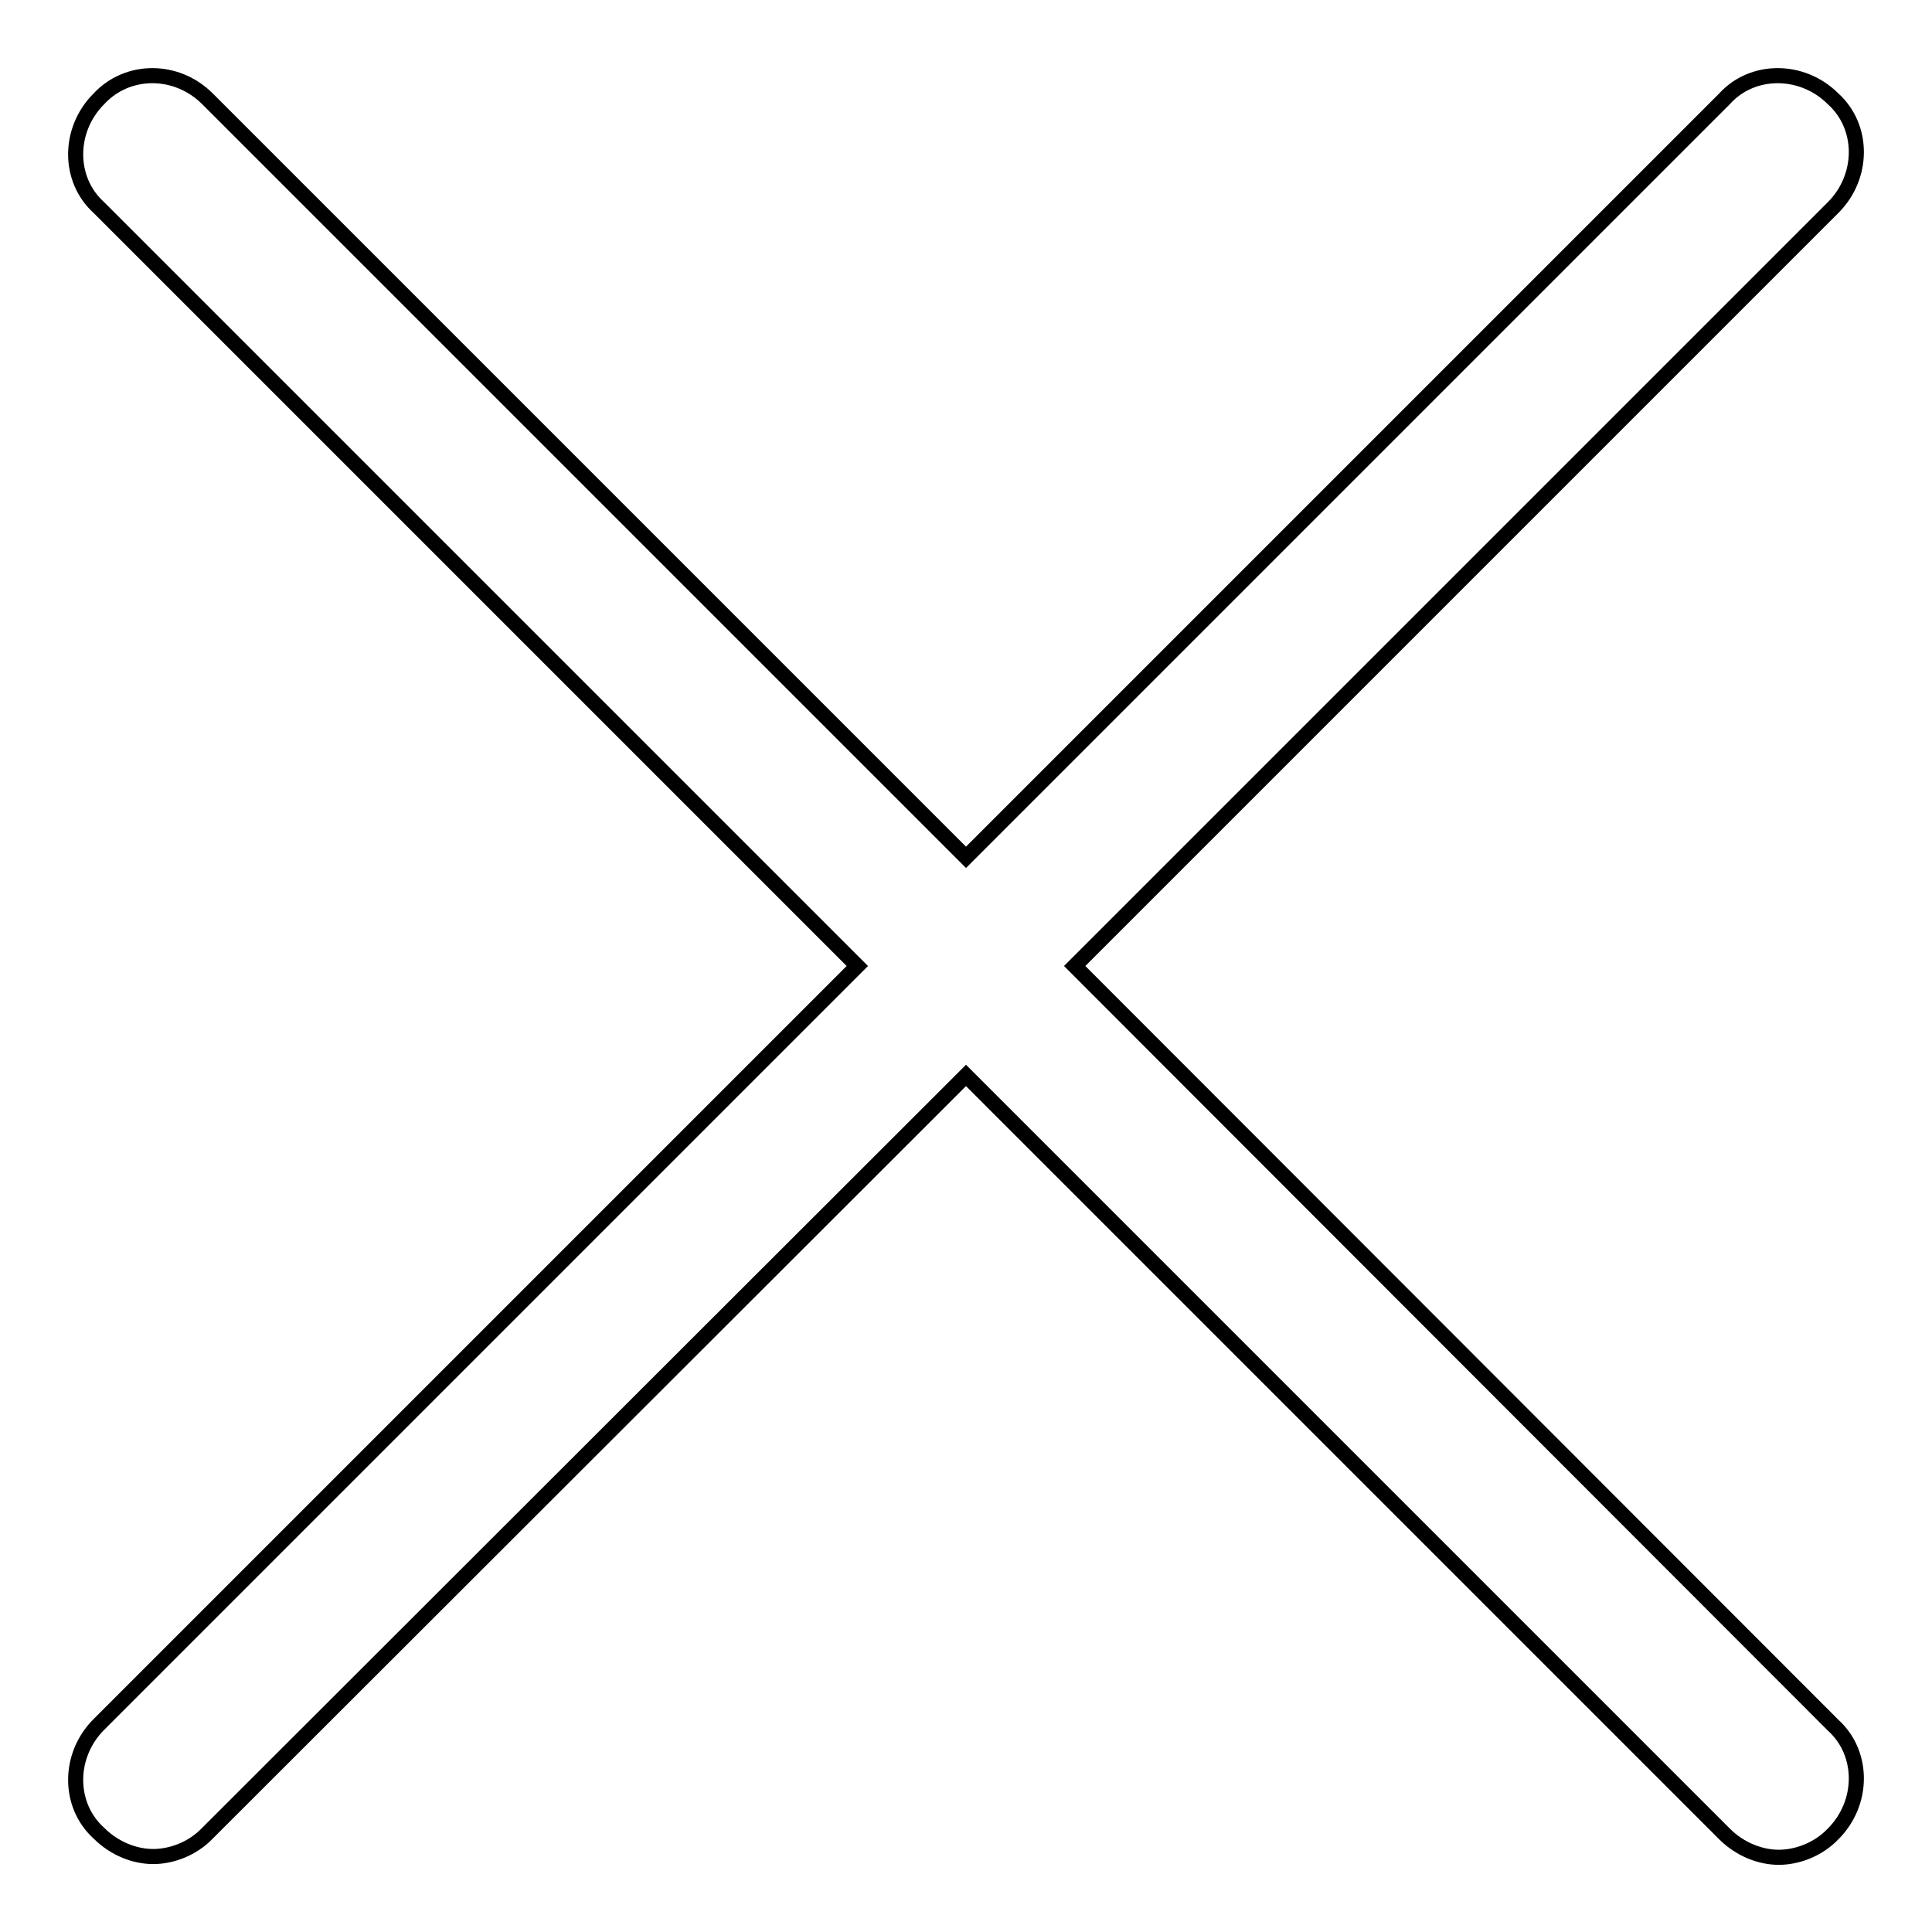 <?xml version="1.0" encoding="utf-8"?>
<!-- Svg Vector Icons : http://www.onlinewebfonts.com/icon -->
<!DOCTYPE svg PUBLIC "-//W3C//DTD SVG 1.1//EN" "http://www.w3.org/Graphics/SVG/1.1/DTD/svg11.dtd">
<svg version="1.1" xmlns="http://www.w3.org/2000/svg" xmlns:xlink="http://www.w3.org/1999/xlink" x="0px" y="0px" viewBox="0 0 256 256" enable-background="new 0 0 256 256" xml:space="preserve">
<g> <path stroke-width="2" fill-opacity="0" stroke="#000000"  d="M142.4,128L242.9,27.5c4.1-4.1,4.1-10.7,0-14.4c-4.1-4.1-10.7-4.1-14.4,0L128,113.6L27.5,13.1 C23.4,9,16.9,9,13.1,13.1C9,17.2,9,23.8,13.1,27.5L113.6,128L13.1,228.5c-4.1,4.1-4.1,10.7,0,14.4c2.1,2.1,4.8,3.1,7.2,3.1 s5.2-1,7.2-3.1L128,142.5l100.5,100.5c2.1,2.1,4.8,3.1,7.2,3.1c2.4,0,5.2-1,7.2-3.1c4.1-4.1,4.1-10.7,0-14.4L142.4,128z"/></g>
</svg>